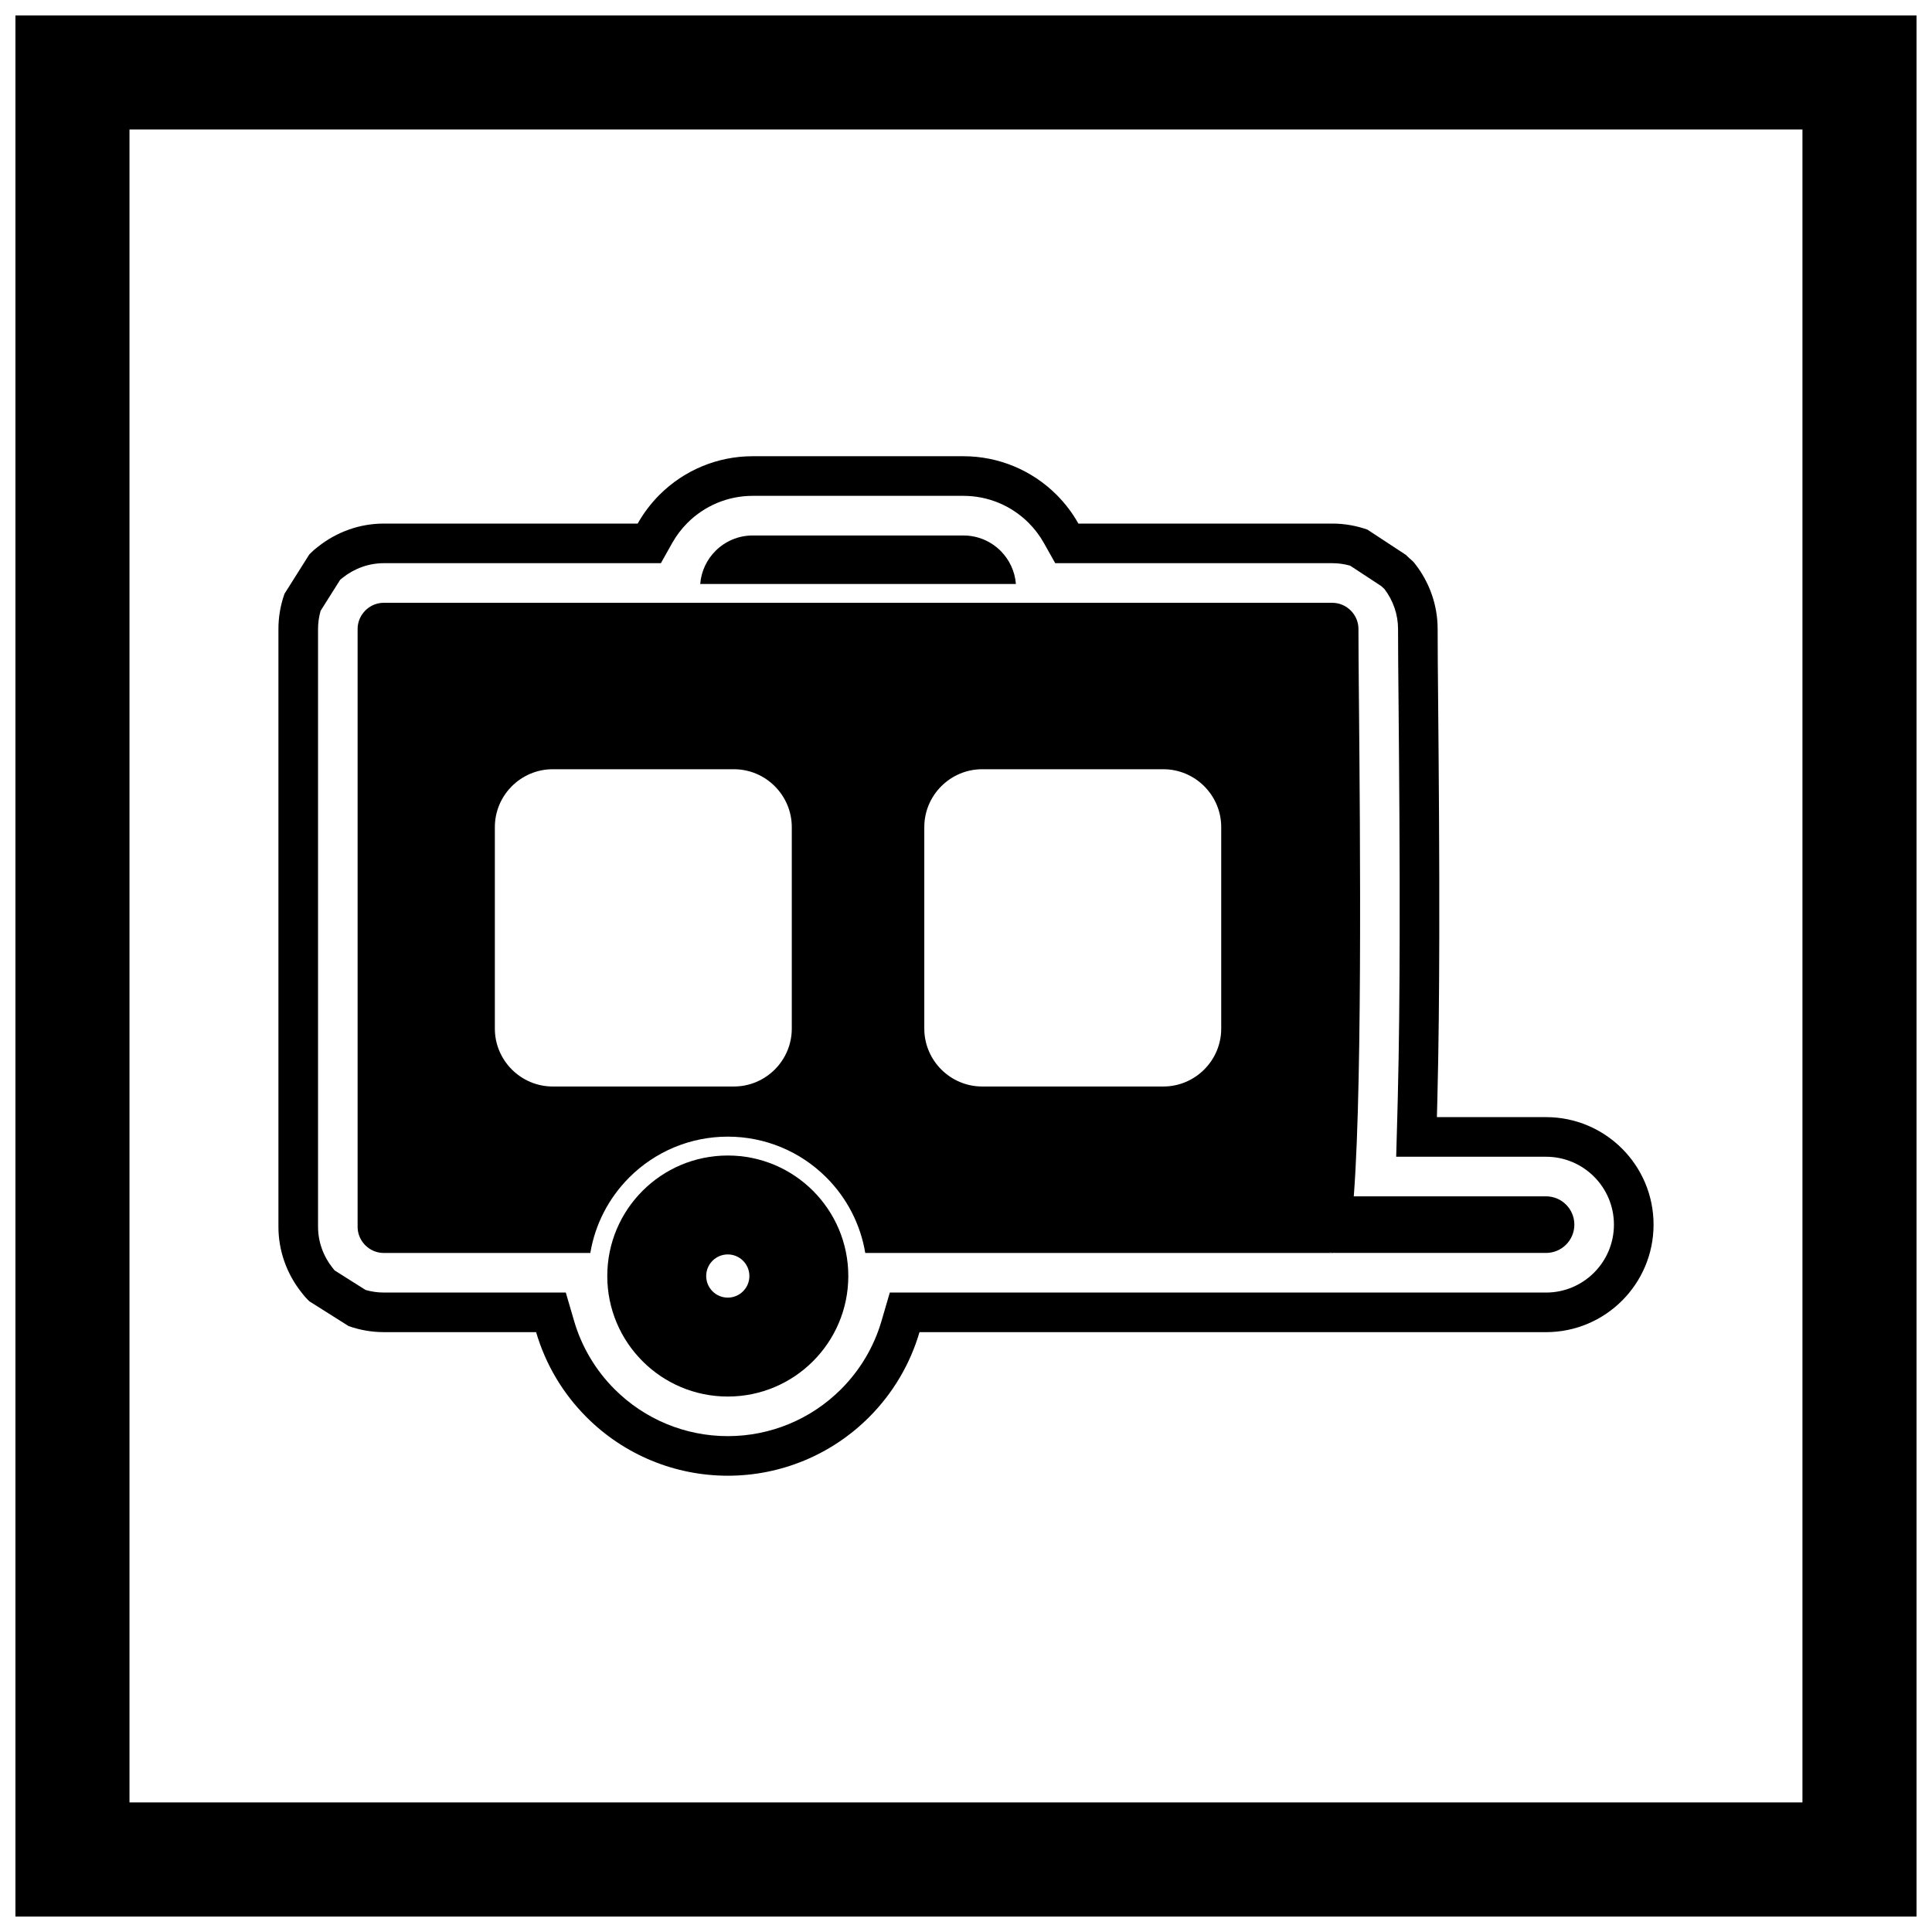 <?xml version="1.0" encoding="UTF-8"?>
<!-- Uploaded to: ICON Repo, www.iconrepo.com, Generator: ICON Repo Mixer Tools -->
<svg width="800px" height="800px" version="1.1" viewBox="144 144 512 512" xmlns="http://www.w3.org/2000/svg">
 <defs>
  <clipPath id="a">
   <path d="m148.09 148.09h503.81v503.81h-503.81z"/>
  </clipPath>
 </defs>
 <g clip-path="url(#a)">
  <path d="m148.09 148.09h503.81v503.81h-503.81zm30.227 30.227h443.35v443.35h-443.35z" fill-rule="evenodd"/>
 </g>
 <path d="m524.8 440.05h28.918c15.727 0 28.492 12.766 28.492 28.492s-12.766 28.492-28.492 28.492h-55.82c-0.113 0-0.227 0-0.34-0.004h-0.492-109.39c-2.469 8.441-7.027 16.199-13.375 22.547-9.945 9.945-23.359 15.504-37.426 15.504s-27.48-5.559-37.426-15.504c-6.348-6.348-10.906-14.105-13.375-22.547h-40.359c-3.215 0-6.367-0.555-9.336-1.609l-10.41-6.57c-1.34-1.34-1.457-1.562-2.031-2.285-3.957-4.973-6.152-11.098-6.152-17.465v-158.42c0-3.207 0.555-6.356 1.605-9.32l6.574-10.426c1.332-1.332 1.551-1.445 2.301-2.043 4.973-3.949 11.09-6.141 17.449-6.141h67.277c1.555-2.769 3.492-5.332 5.769-7.613 6.551-6.551 15.41-10.234 24.68-10.234h55.895c9.27 0 18.129 3.684 24.68 10.234 2.281 2.277 4.215 4.844 5.769 7.613h67.277c3.207 0 6.356 0.555 9.32 1.605l10.184 6.688c1.336 1.336 1.695 1.445 2.277 2.176 3.953 4.973 6.148 11.094 6.148 17.461 0 5.965 0.066 11.93 0.121 17.895 0.195 21.211 0.359 42.422 0.312 63.637-0.031 14.348-0.141 28.707-0.504 43.051-0.039 1.59-0.082 3.184-0.125 4.785zm-13.91-139.96c-0.297-0.266-0.586-0.523-0.875-0.789l-8.207-5.391c-1.539-0.438-3.137-0.66-4.742-0.66h-67.277-6.144l-3.008-5.356c-1.098-1.953-2.457-3.746-4.039-5.328-4.582-4.582-10.773-7.16-17.258-7.16h-55.895c-6.484 0-12.672 2.574-17.258 7.16-1.582 1.582-2.945 3.375-4.039 5.328l-3.008 5.356h-6.144-67.277c-3.988 0-7.805 1.391-10.922 3.867-0.262 0.211-0.461 0.371-0.648 0.531l-5.18 8.211c-0.453 1.566-0.684 3.191-0.684 4.824v158.42c0 3.992 1.395 7.812 3.871 10.93 0.211 0.262 0.367 0.457 0.523 0.641l8.199 5.176c1.57 0.457 3.199 0.688 4.836 0.688h48.227l2.207 7.551c2 6.832 5.688 13.035 10.723 18.07 7.977 7.977 18.723 12.43 30.004 12.43s22.027-4.453 30.004-12.43c5.035-5.035 8.727-11.238 10.723-18.07l2.207-7.551h117.25 0.512c0.105 0 0.215 0.004 0.32 0.004h55.82c9.934 0 17.996-8.062 17.996-17.996s-8.062-17.996-17.996-17.996h-39.707l0.297-10.785c0.043-1.59 0.082-3.176 0.125-4.766 0.359-14.266 0.469-28.539 0.5-42.809 0.047-21.172-0.117-42.344-0.309-63.516-0.055-5.996-0.121-11.992-0.121-17.988 0-3.848-1.293-7.539-3.609-10.594z" fill-rule="evenodd"/>
 <path d="m343.45 285.91h55.895c3.832 0 7.316 1.566 9.836 4.086 2.281 2.281 3.781 5.356 4.043 8.762h-83.656c0.262-3.406 1.762-6.477 4.043-8.762 2.519-2.519 6.004-4.086 9.836-4.086z"/>
 <path d="m553.72 476.04h-55.82c-4.141 0-7.5-3.359-7.5-7.5s3.359-7.5 7.5-7.5h55.82c4.141 0 7.5 3.359 7.5 7.5s-3.359 7.5-7.5 7.5z" fill-rule="evenodd"/>
 <path d="m368.81 482.16c0-8.816-3.574-16.801-9.355-22.582-5.777-5.777-13.762-9.355-22.582-9.355s-16.805 3.574-22.582 9.355c-5.781 5.777-9.355 13.762-9.355 22.582s3.574 16.805 9.355 22.582c5.777 5.781 13.762 9.355 22.582 9.355 8.816 0 16.801-3.574 22.582-9.355 5.777-5.777 9.355-13.762 9.355-22.582zm-31.938-5.723c3.16 0 5.723 2.562 5.723 5.723s-2.562 5.723-5.723 5.723-5.723-2.562-5.723-5.723 2.562-5.723 5.723-5.723z" fill-rule="evenodd"/>
 <path d="m275.14 416.59v-53.391c0-4.223 1.727-8.062 4.504-10.84 2.777-2.777 6.613-4.504 10.84-4.504h48.004c4.227 0 8.062 1.727 10.84 4.504 2.777 2.777 4.504 6.617 4.504 10.84v53.391c0 4.223-1.727 8.062-4.504 10.84-2.777 2.777-6.613 4.504-10.84 4.504h-48.004c-4.223 0-8.062-1.727-10.84-4.504-2.777-2.777-4.504-6.617-4.504-10.84zm35.617 39.449c6.945-6.945 16.293-10.816 26.117-10.816 9.824 0 19.172 3.871 26.117 10.816 5.484 5.484 9.055 12.469 10.312 20.004h123.76c0.137 0 0.277-0.004 0.418-0.016-2.57-0.211-4.586-2.359-4.586-4.981 0-2.762 2.238-5 5-5h4.418c2.828-26.297 2.141-101.22 1.812-137.27-0.07-7.758-0.121-13.387-0.121-18.086 0-1.664-0.598-3.199-1.59-4.398-0.137-0.176-0.281-0.348-0.445-0.508h-0.02c-1.254-1.254-2.984-2.035-4.887-2.035h-251.35c-1.664 0-3.199 0.598-4.398 1.59-0.176 0.133-0.348 0.281-0.508 0.445v0.02c-1.254 1.254-2.035 2.984-2.035 4.887v158.42c0 1.664 0.598 3.199 1.59 4.398 0.137 0.176 0.281 0.348 0.445 0.508h0.02c1.254 1.254 2.984 2.035 4.887 2.035h54.73c1.258-7.535 4.824-14.516 10.312-20.004zm78.191-92.84c0-4.227 1.727-8.062 4.504-10.84 2.777-2.777 6.617-4.504 10.84-4.504h48c4.227 0 8.062 1.727 10.84 4.504 2.777 2.777 4.504 6.613 4.504 10.84v53.391c0 4.227-1.727 8.062-4.504 10.84-2.777 2.777-6.613 4.504-10.84 4.504h-48c-4.223 0-8.062-1.727-10.84-4.504-2.777-2.777-4.504-6.613-4.504-10.84z" fill-rule="evenodd"/>
</svg>